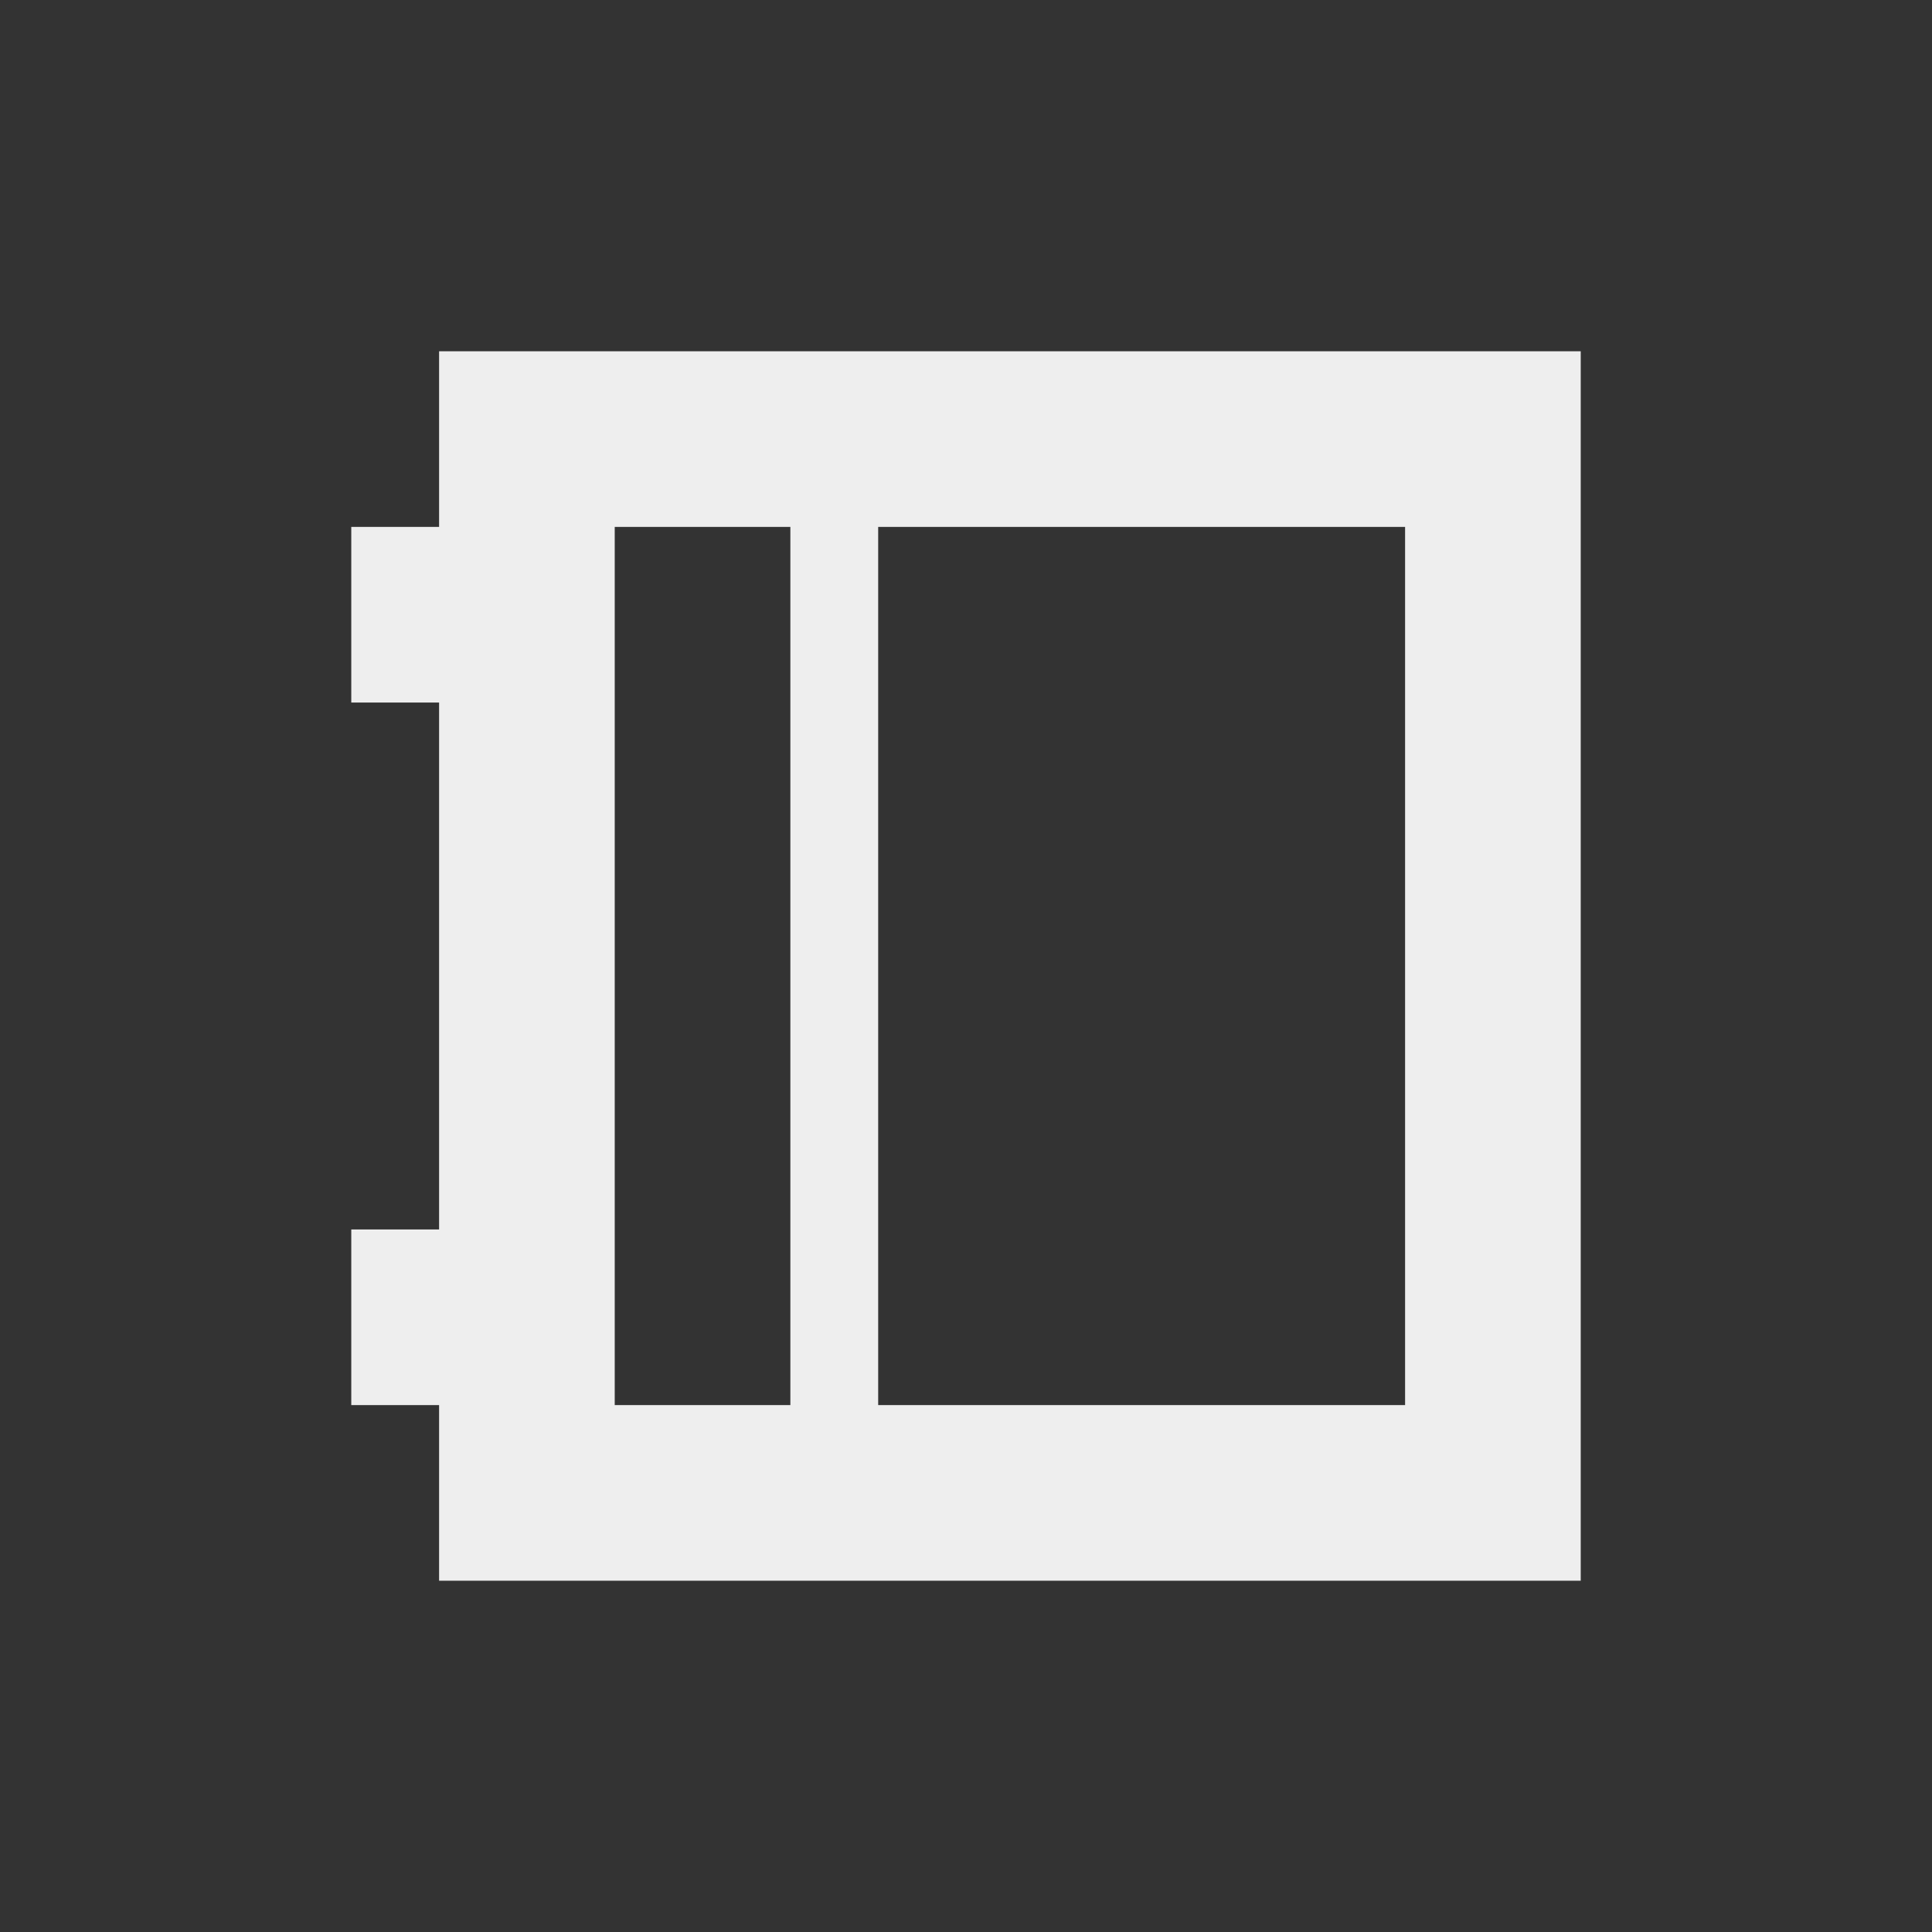 <?xml version="1.0" encoding="UTF-8"?>
<svg xmlns="http://www.w3.org/2000/svg" xmlns:xlink="http://www.w3.org/1999/xlink" width="22px" height="22px" viewBox="0 0 22 22" version="1.1">
<rect x="0" y="0" width="22" height="22" fill="#333333" stroke="none"/>
<g id="surface1">
     <defs>
  <style id="current-color-scheme" type="text/css">
     .ColorScheme-Text { color:#eeeeee; } .ColorScheme-Highlight { color:#424242; }
  </style>
 </defs>
<path style="fill:currentColor" class="ColorScheme-Text" d="M 5 4 L 5 6 L 4 6 L 4 8 L 5 8 L 5 14 L 4 14 L 4 16 L 5 16 L 5 18 L 18 18 L 18 4 Z M 7 6 L 9 6 L 9 16 L 7 16 Z M 10 6 L 16 6 L 16 16 L 10 16 Z M 10 6 "/>
</g>
</svg>
